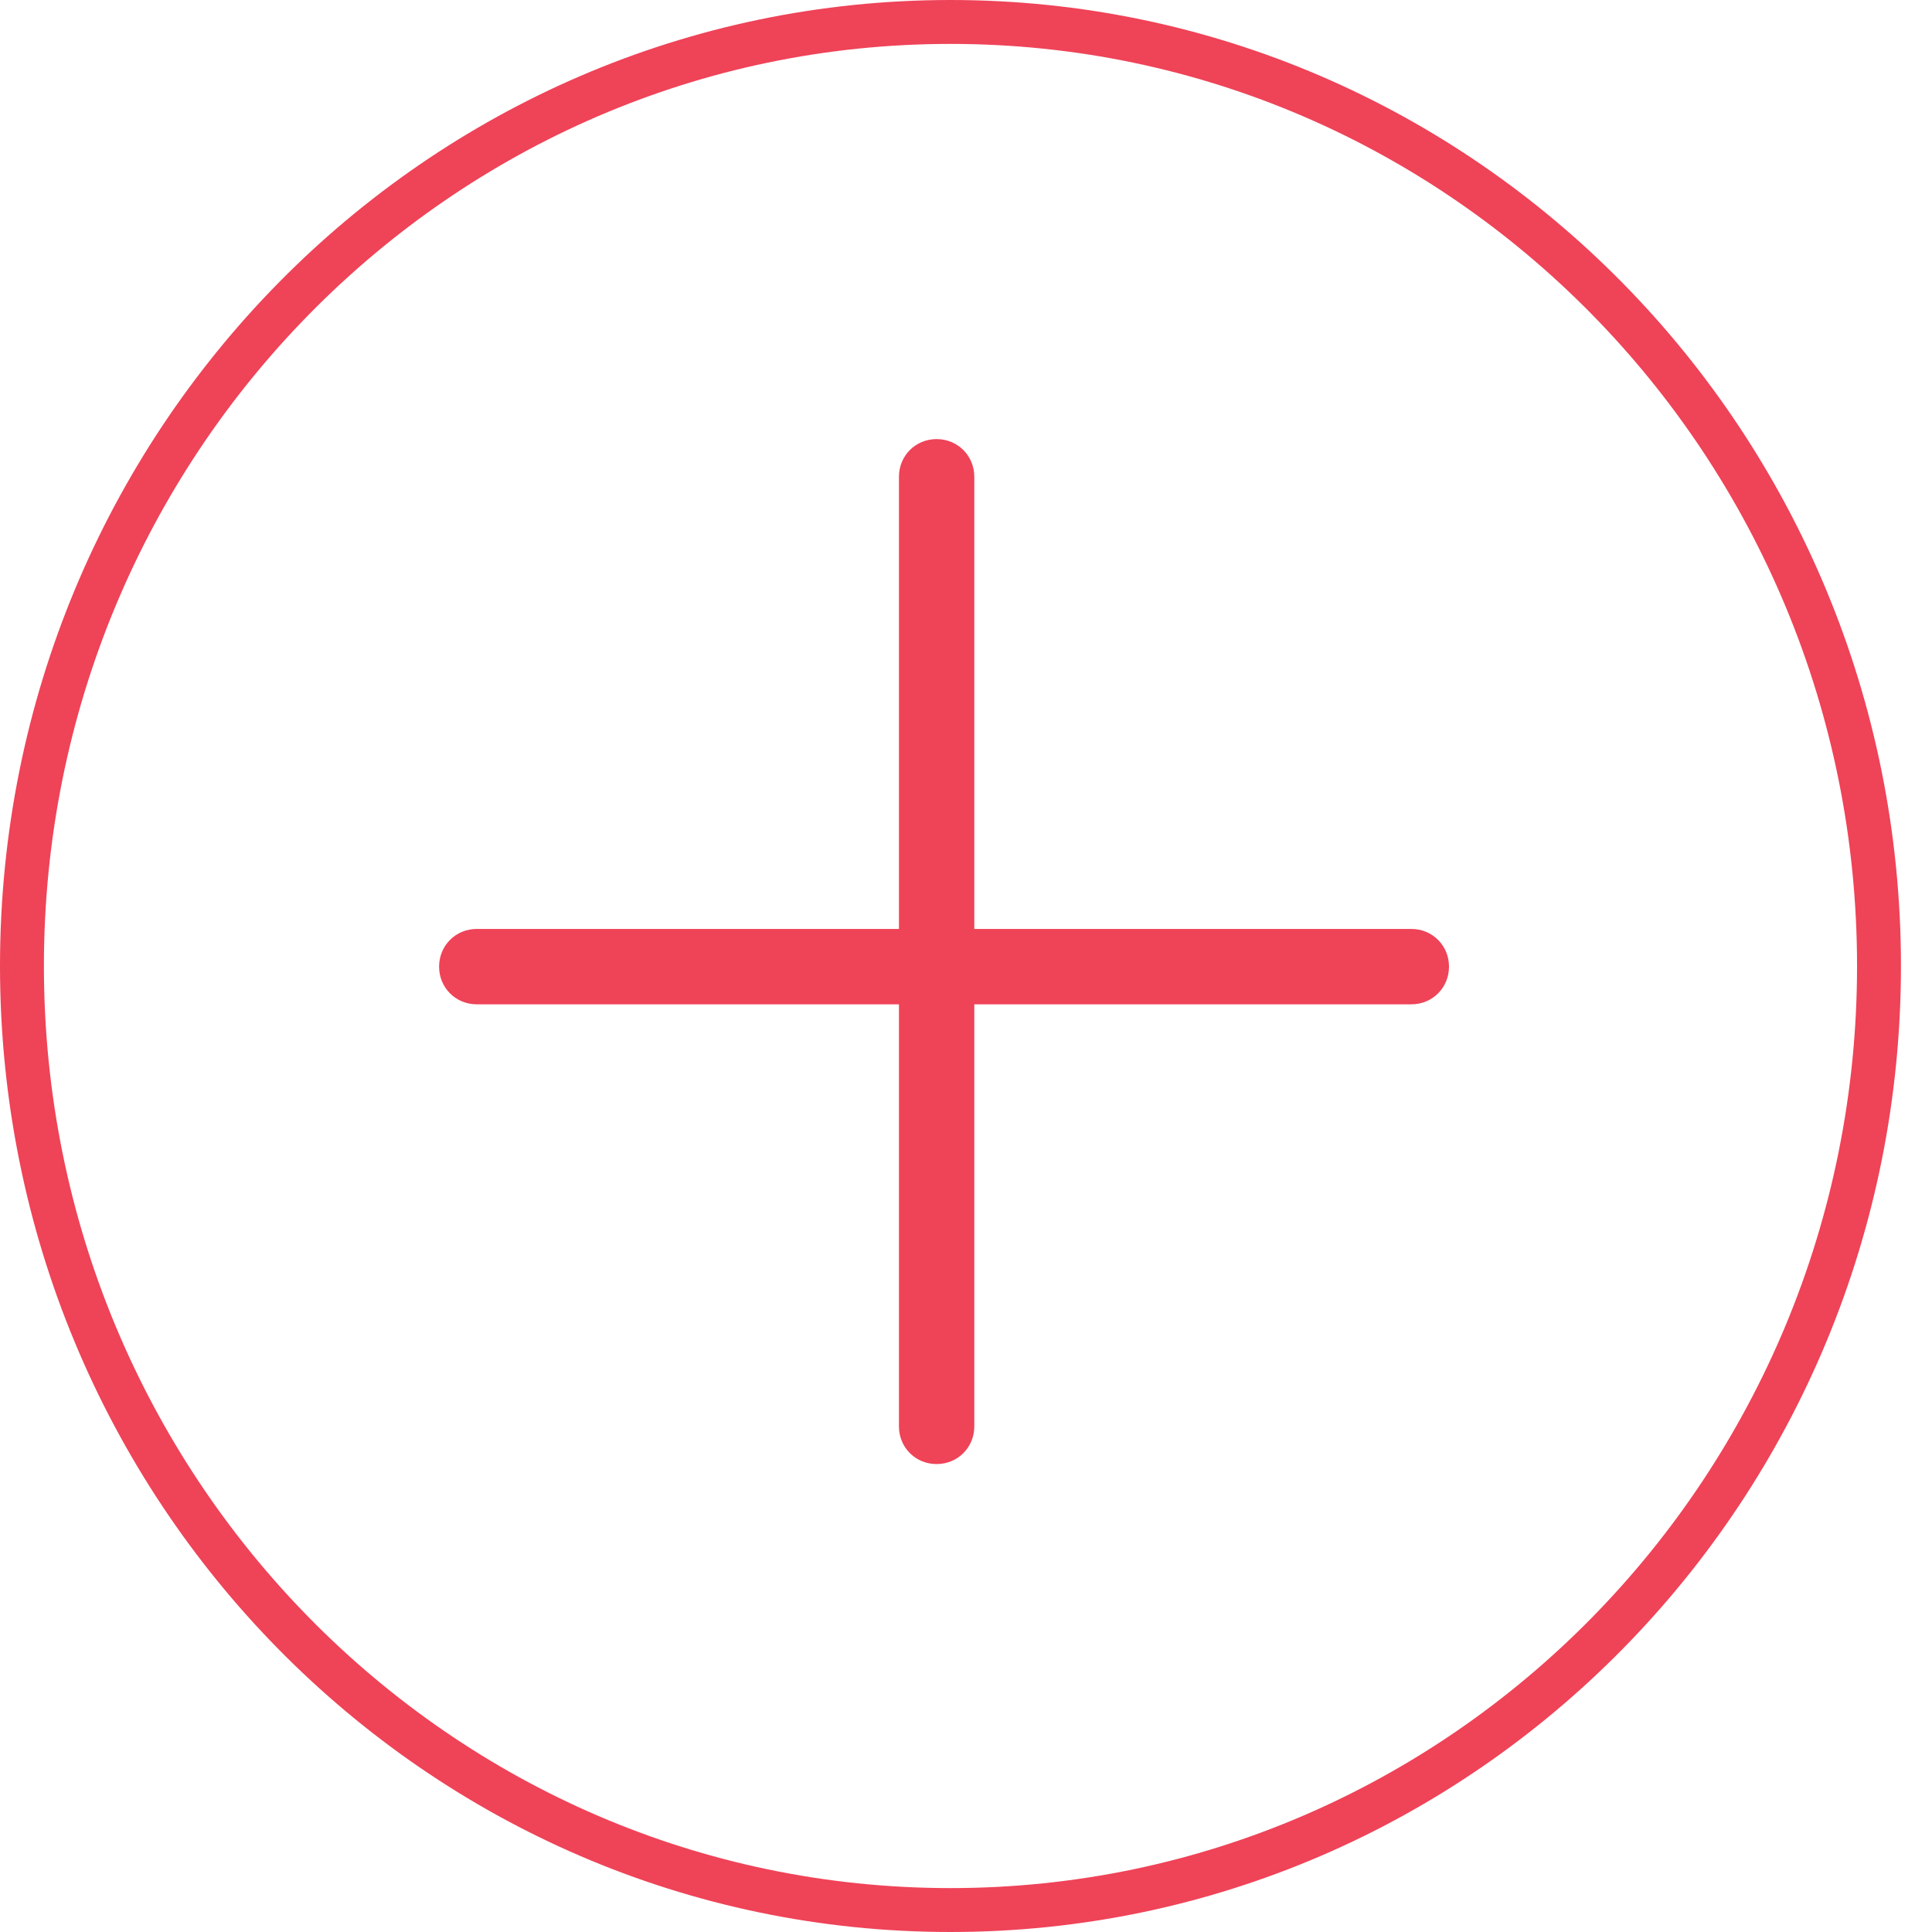 <svg width="44" height="44" viewBox="0 0 44 44" fill="none" xmlns="http://www.w3.org/2000/svg">
<path d="M42.793 22C42.793 33.882 33.318 43.5 21.646 43.5C9.975 43.5 0.5 33.882 0.5 22C0.5 10.118 9.975 0.5 21.646 0.5C33.318 0.5 42.793 10.118 42.793 22Z" stroke="#EF4358"/>
<path d="M21.331 33.343C20.85 33.343 20.473 32.966 20.473 32.485V10.858C20.473 10.378 20.85 10 21.331 10C21.811 10 22.189 10.378 22.189 10.858V32.485C22.189 32.966 21.811 33.343 21.331 33.343Z" fill="#EF4358"/>
<path d="M32.142 22.873H10.858C10.378 22.873 10 22.495 10 22.015C10 21.534 10.378 21.156 10.858 21.156H32.142C32.622 21.156 33 21.534 33 22.015C33 22.495 32.622 22.873 32.142 22.873Z" fill="#EF4358"/>
</svg>
